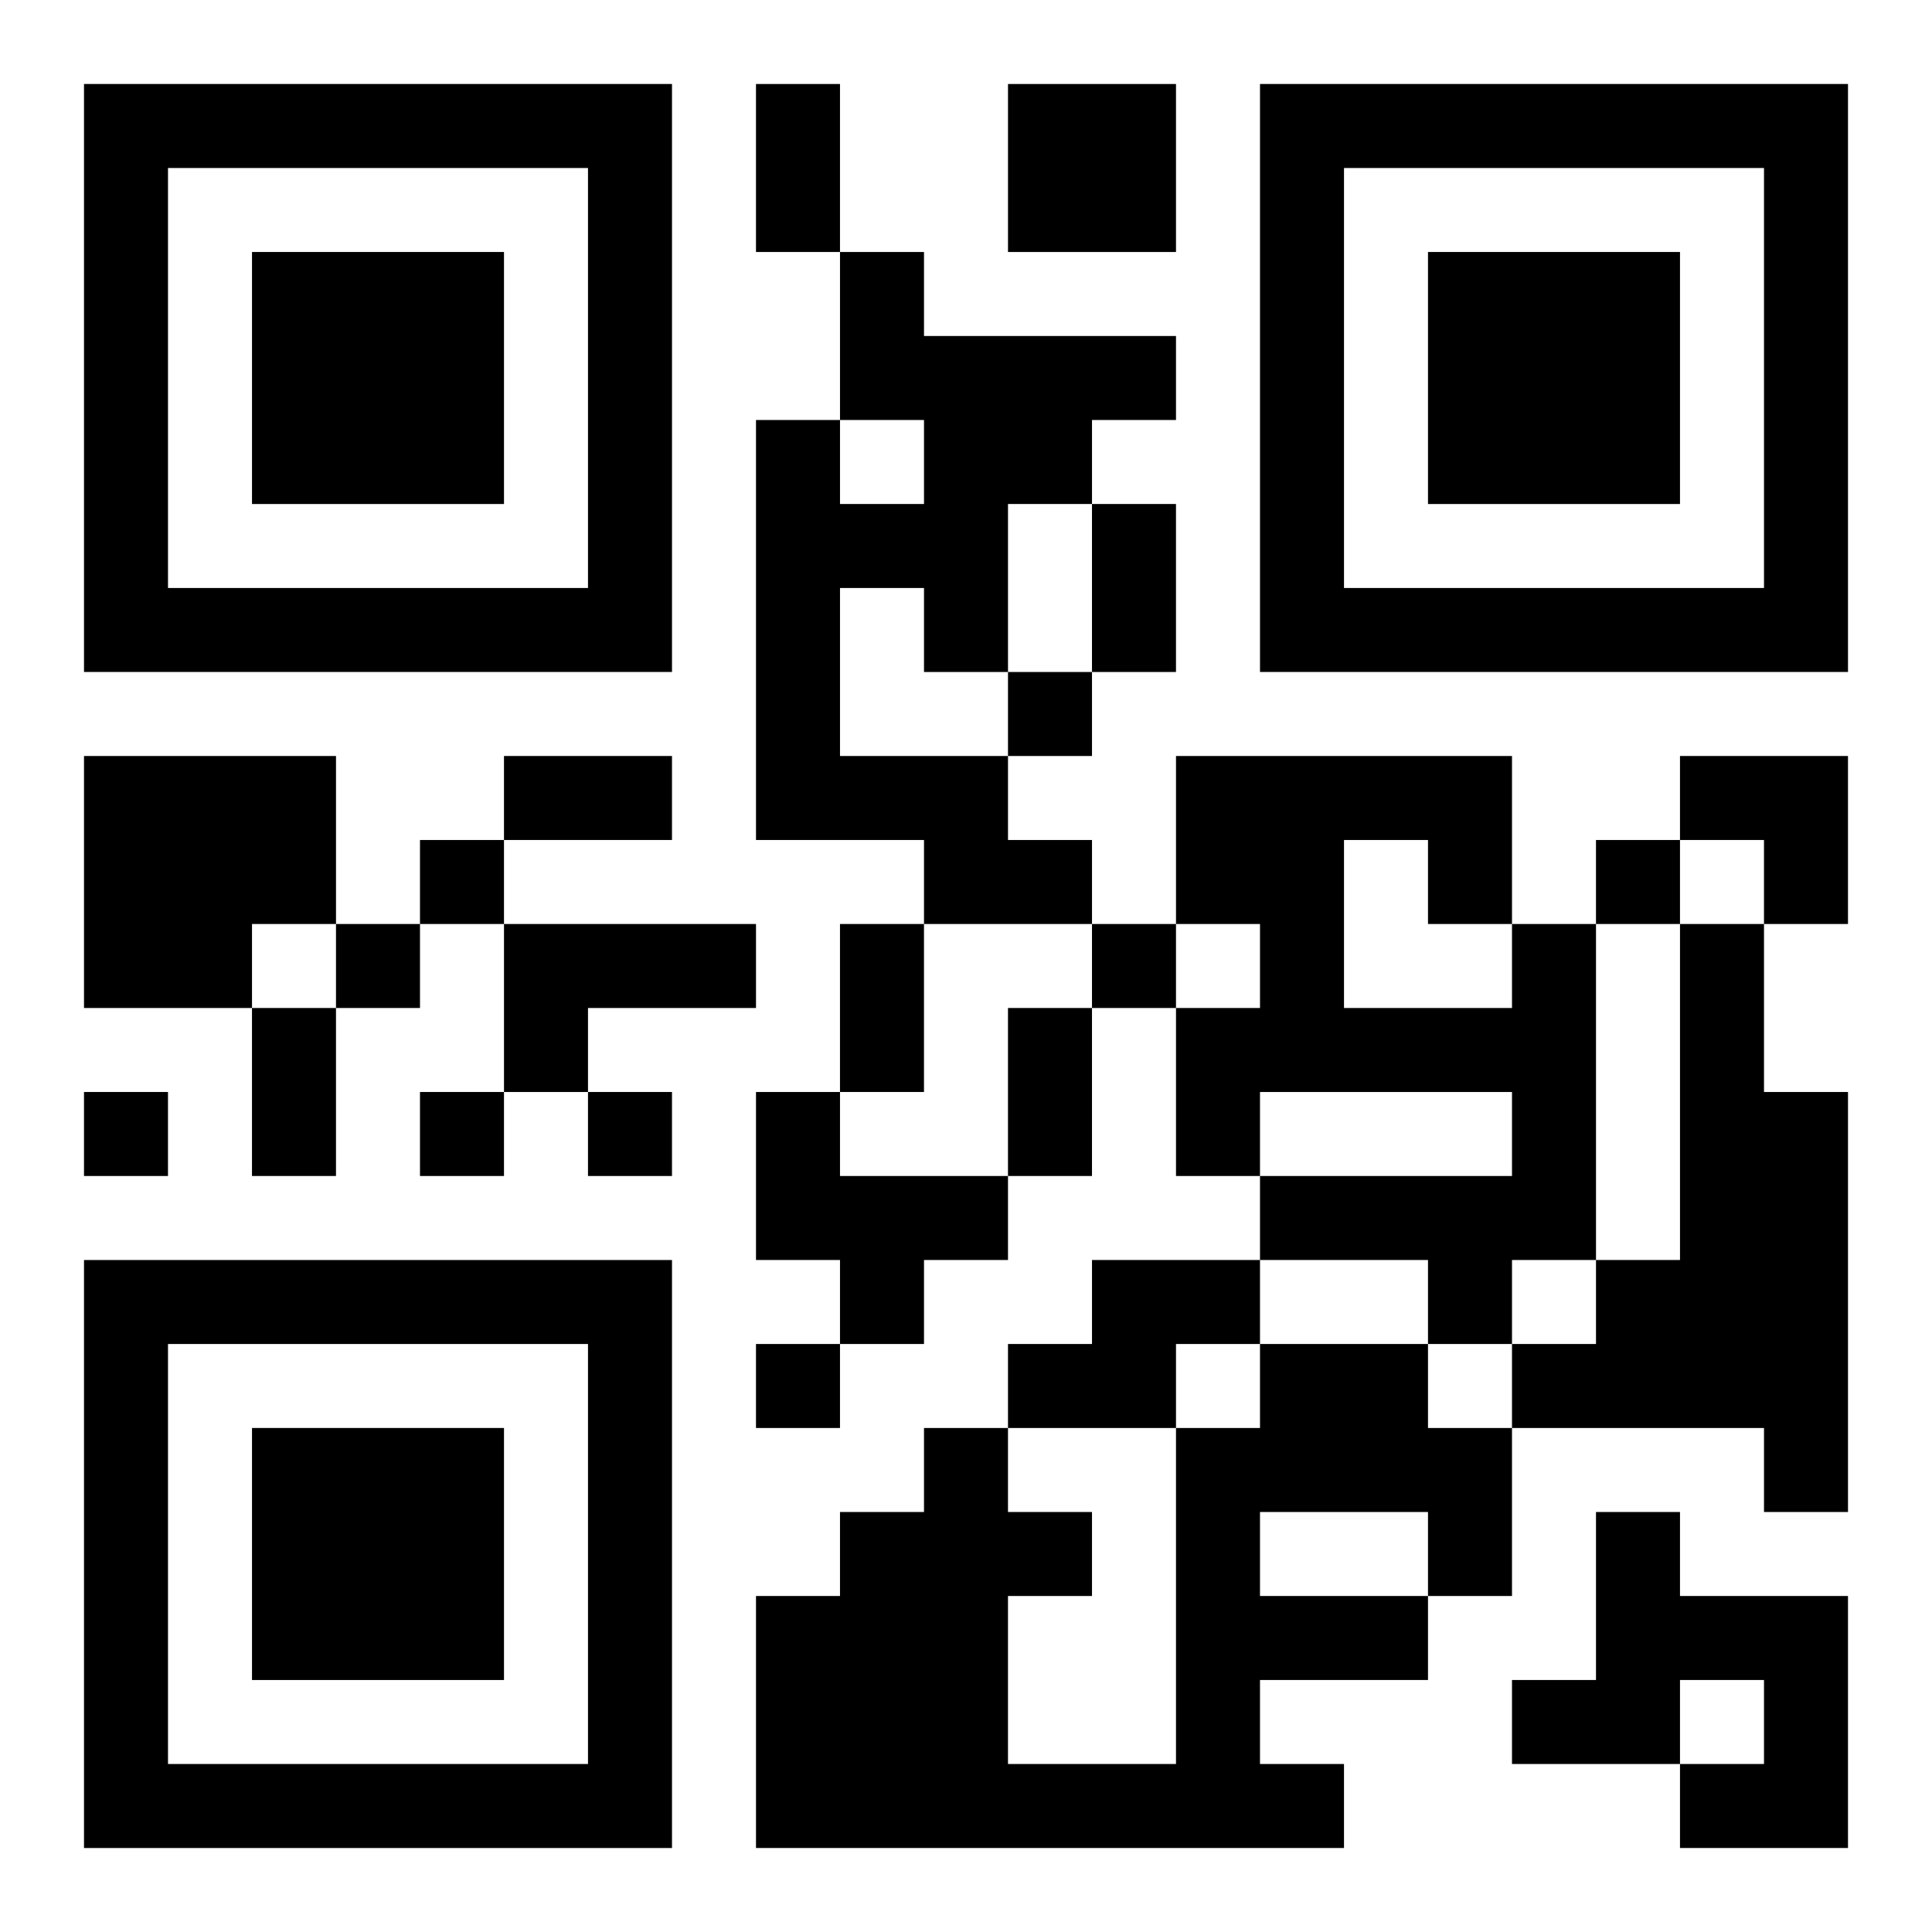 <?xml version="1.0" encoding="UTF-8"?>
<svg width="250" height="250" baseProfile="full" version="1.1" viewBox="-1 -1 23 23" xmlns="http://www.w3.org/2000/svg" xmlns:xlink="http://www.w3.org/1999/xlink"><symbol id="a"><path d="m0 7v7h7v-7h-7zm1 1h5v5h-5v-5zm1 1v3h3v-3h-3z"/></symbol><use y="-7" xlink:href="#a"/><use y="7" xlink:href="#a"/><use x="14" y="-7" xlink:href="#a"/><path d="m11 0h2v2h-2v-2m-2 2h1v1h3v1h-1v1h-1v2h-1v-1h-1v2h2v1h1v1h-2v-1h-2v-5h1v1h1v-1h-1v-2m-9 6h3v2h-1v1h-2v-3m5 2h3v1h-2v1h-1v-2m12 0h1v4h-1v1h-1v-1h-2v-1h3v-1h-3v1h-1v-2h1v-1h-1v-2h4v2m-2-1v2h2v-1h-1v-1h-1m4 1h1v2h1v5h-1v-1h-3v-1h1v-1h1v-4m-11 2h1v1h2v1h-1v1h-1v-1h-1v-2m4 2h2v1h-1v1h-2v-1h1v-1m2 1h2v1h1v2h-1v1h-2v1h1v1h-7v-3h1v-1h1v-1h1v1h1v1h-1v2h2v-4h1v-1m0 2v1h2v-1h-2m4 0h1v1h2v3h-2v-1h1v-1h-1v1h-2v-1h1v-2m-7-10v1h1v-1h-1m-7 2v1h1v-1h-1m14 0v1h1v-1h-1m-15 1v1h1v-1h-1m9 0v1h1v-1h-1m-12 2v1h1v-1h-1m4 0v1h1v-1h-1m2 0v1h1v-1h-1m2 3v1h1v-1h-1m0-15h1v2h-1v-2m4 5h1v2h-1v-2m-7 3h2v1h-2v-1m4 2h1v2h-1v-2m-7 1h1v2h-1v-2m9 0h1v2h-1v-2m8-3h2v2h-1v-1h-1z"/></svg>
